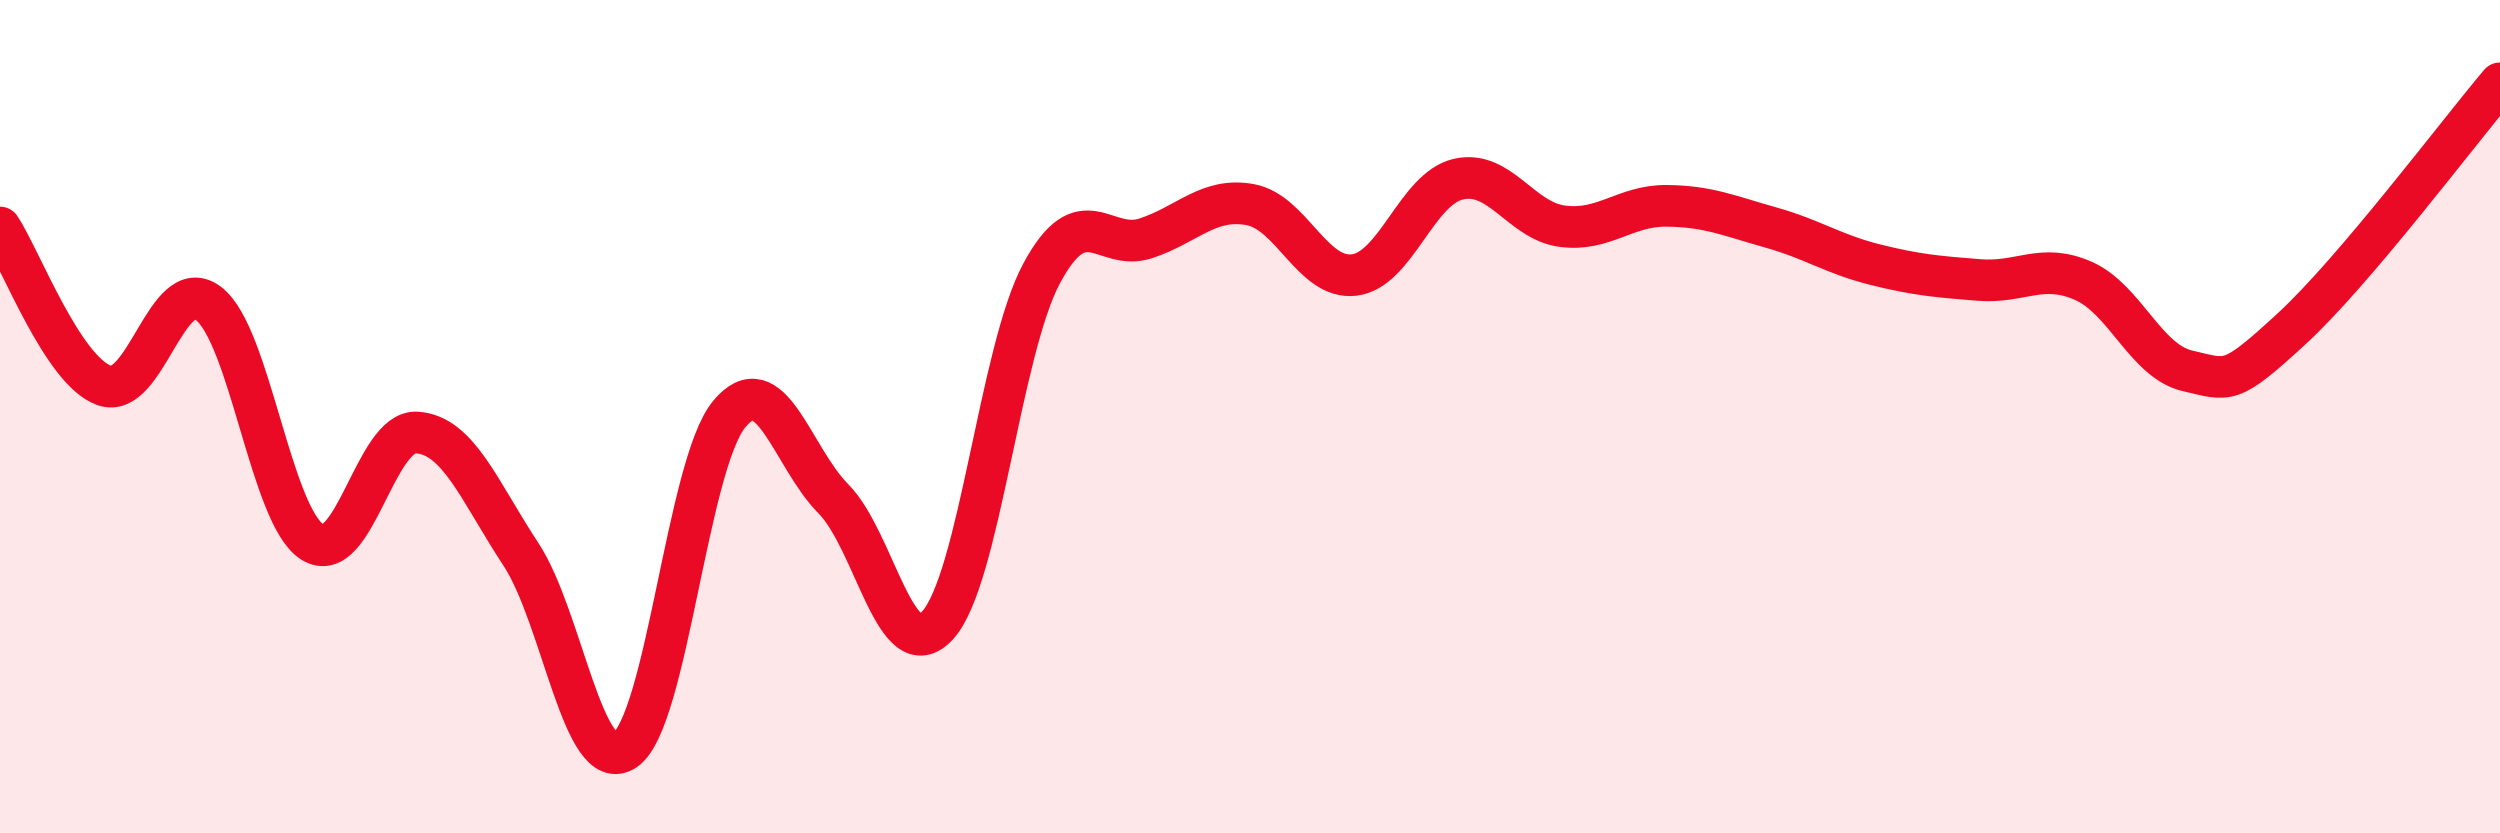 
    <svg width="60" height="20" viewBox="0 0 60 20" xmlns="http://www.w3.org/2000/svg">
      <path
        d="M 0,5.46 C 0.5,6.22 1.5,8.89 2.5,9.25 C 3.5,9.61 4,6.53 5,7.28 C 6,8.03 6.5,12.39 7.5,13.01 C 8.5,13.63 9,10.32 10,10.38 C 11,10.44 11.5,11.78 12.5,13.3 C 13.5,14.82 14,18.67 15,18 C 16,17.33 16.5,11.15 17.5,9.94 C 18.5,8.73 19,10.96 20,11.97 C 21,12.98 21.5,16.09 22.5,15.01 C 23.5,13.93 24,8.42 25,6.56 C 26,4.7 26.5,6.05 27.5,5.72 C 28.5,5.39 29,4.73 30,4.91 C 31,5.09 31.5,6.72 32.5,6.6 C 33.5,6.48 34,4.53 35,4.3 C 36,4.07 36.5,5.3 37.5,5.43 C 38.5,5.56 39,4.93 40,4.94 C 41,4.95 41.5,5.18 42.5,5.46 C 43.5,5.74 44,6.1 45,6.35 C 46,6.6 46.5,6.64 47.5,6.72 C 48.5,6.8 49,6.3 50,6.74 C 51,7.18 51.5,8.67 52.5,8.9 C 53.5,9.13 53.5,9.27 55,7.89 C 56.5,6.51 59,3.18 60,2L60 20L0 20Z"
        fill="#EB0A25"
        opacity="0.1"
        stroke-linecap="round"
        stroke-linejoin="round"
      />
      <path
        d="M 0,5.46 C 0.5,6.22 1.5,8.89 2.5,9.25 C 3.5,9.61 4,6.53 5,7.28 C 6,8.03 6.5,12.39 7.5,13.01 C 8.5,13.63 9,10.32 10,10.38 C 11,10.44 11.5,11.78 12.5,13.3 C 13.5,14.82 14,18.67 15,18 C 16,17.33 16.5,11.15 17.5,9.94 C 18.5,8.73 19,10.96 20,11.97 C 21,12.98 21.5,16.09 22.5,15.01 C 23.5,13.93 24,8.42 25,6.56 C 26,4.7 26.5,6.05 27.5,5.72 C 28.5,5.39 29,4.73 30,4.91 C 31,5.09 31.5,6.72 32.5,6.6 C 33.5,6.48 34,4.53 35,4.3 C 36,4.07 36.5,5.3 37.5,5.43 C 38.5,5.56 39,4.93 40,4.94 C 41,4.95 41.5,5.18 42.5,5.46 C 43.5,5.74 44,6.1 45,6.35 C 46,6.6 46.5,6.64 47.5,6.72 C 48.5,6.8 49,6.3 50,6.74 C 51,7.18 51.5,8.67 52.5,8.9 C 53.5,9.13 53.5,9.27 55,7.89 C 56.5,6.51 59,3.18 60,2"
        stroke="#EB0A25"
        stroke-width="1"
        fill="none"
        stroke-linecap="round"
        stroke-linejoin="round"
      />
    </svg>
  